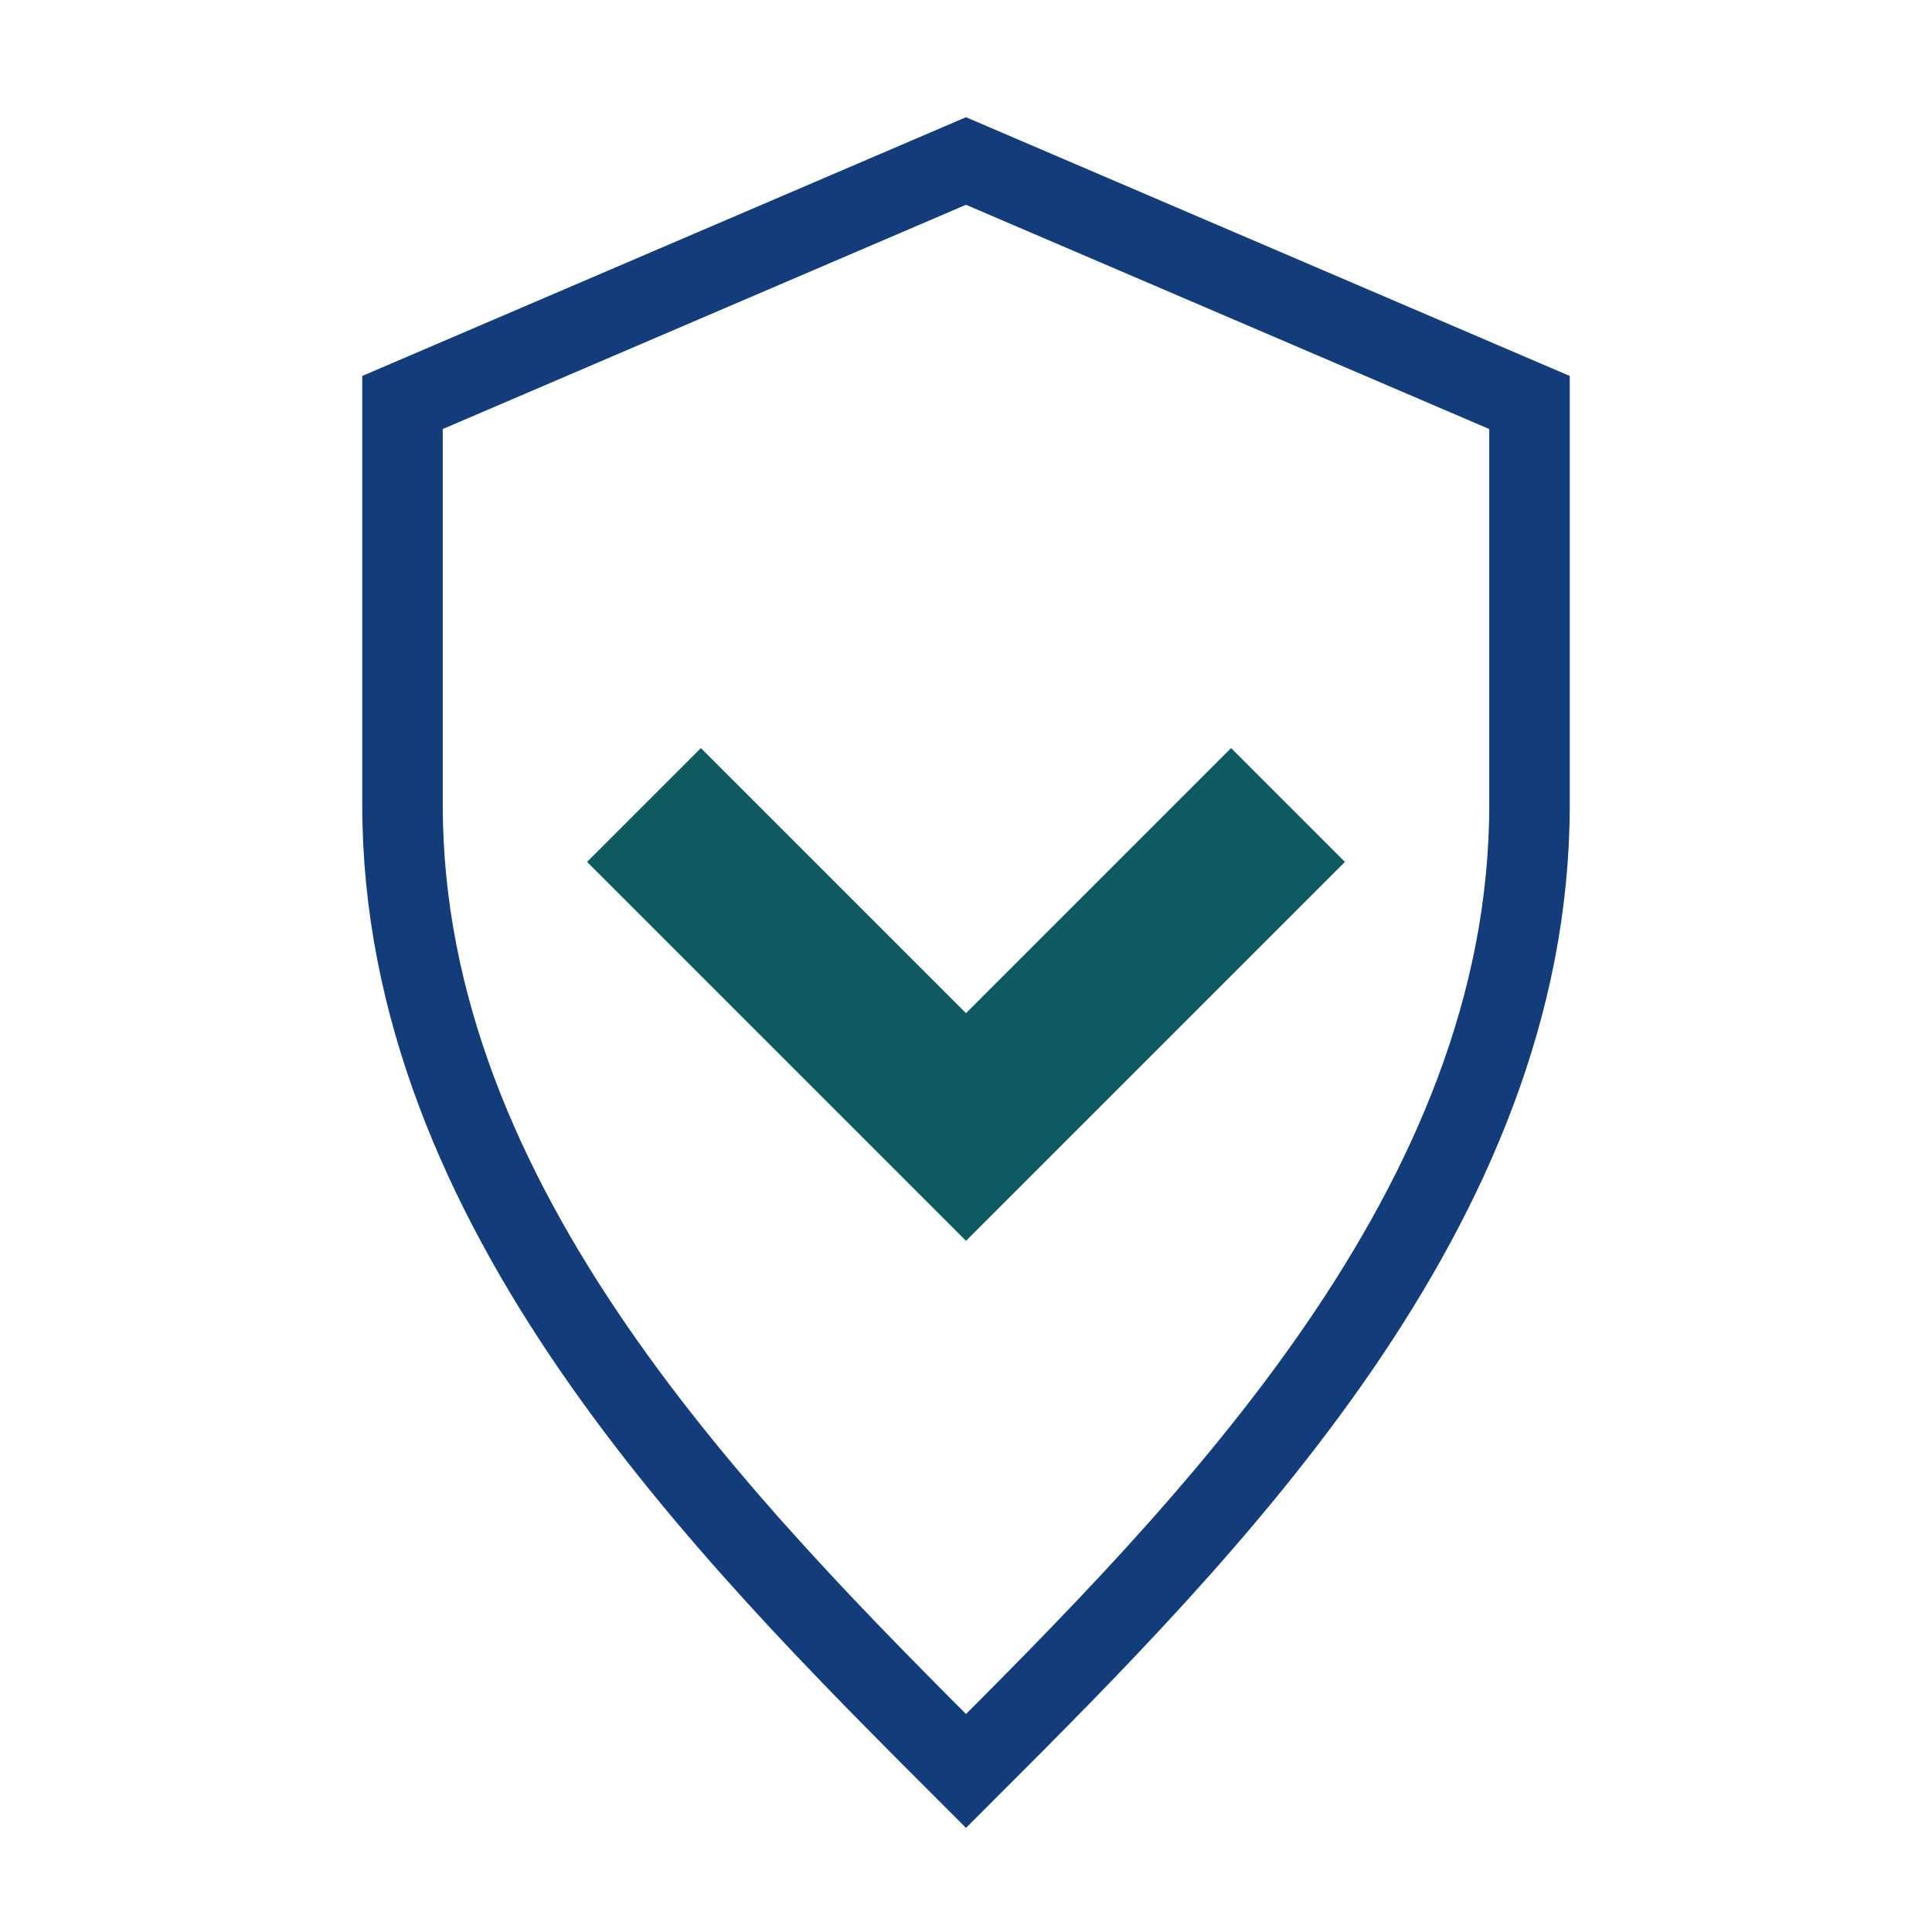 <?xml version="1.0" encoding="UTF-8"?>
<svg xmlns="http://www.w3.org/2000/svg" width="24" height="24" viewBox="0 0 24 24"><path fill="none" stroke="#123D7A" d="M12 2l7 3v5c0 5-4 9-7 12-3-3-7-7-7-12V5z"/><path fill="none" stroke="#0E5A61" stroke-width="2" d="M8 10l4 4 4-4"/></svg>